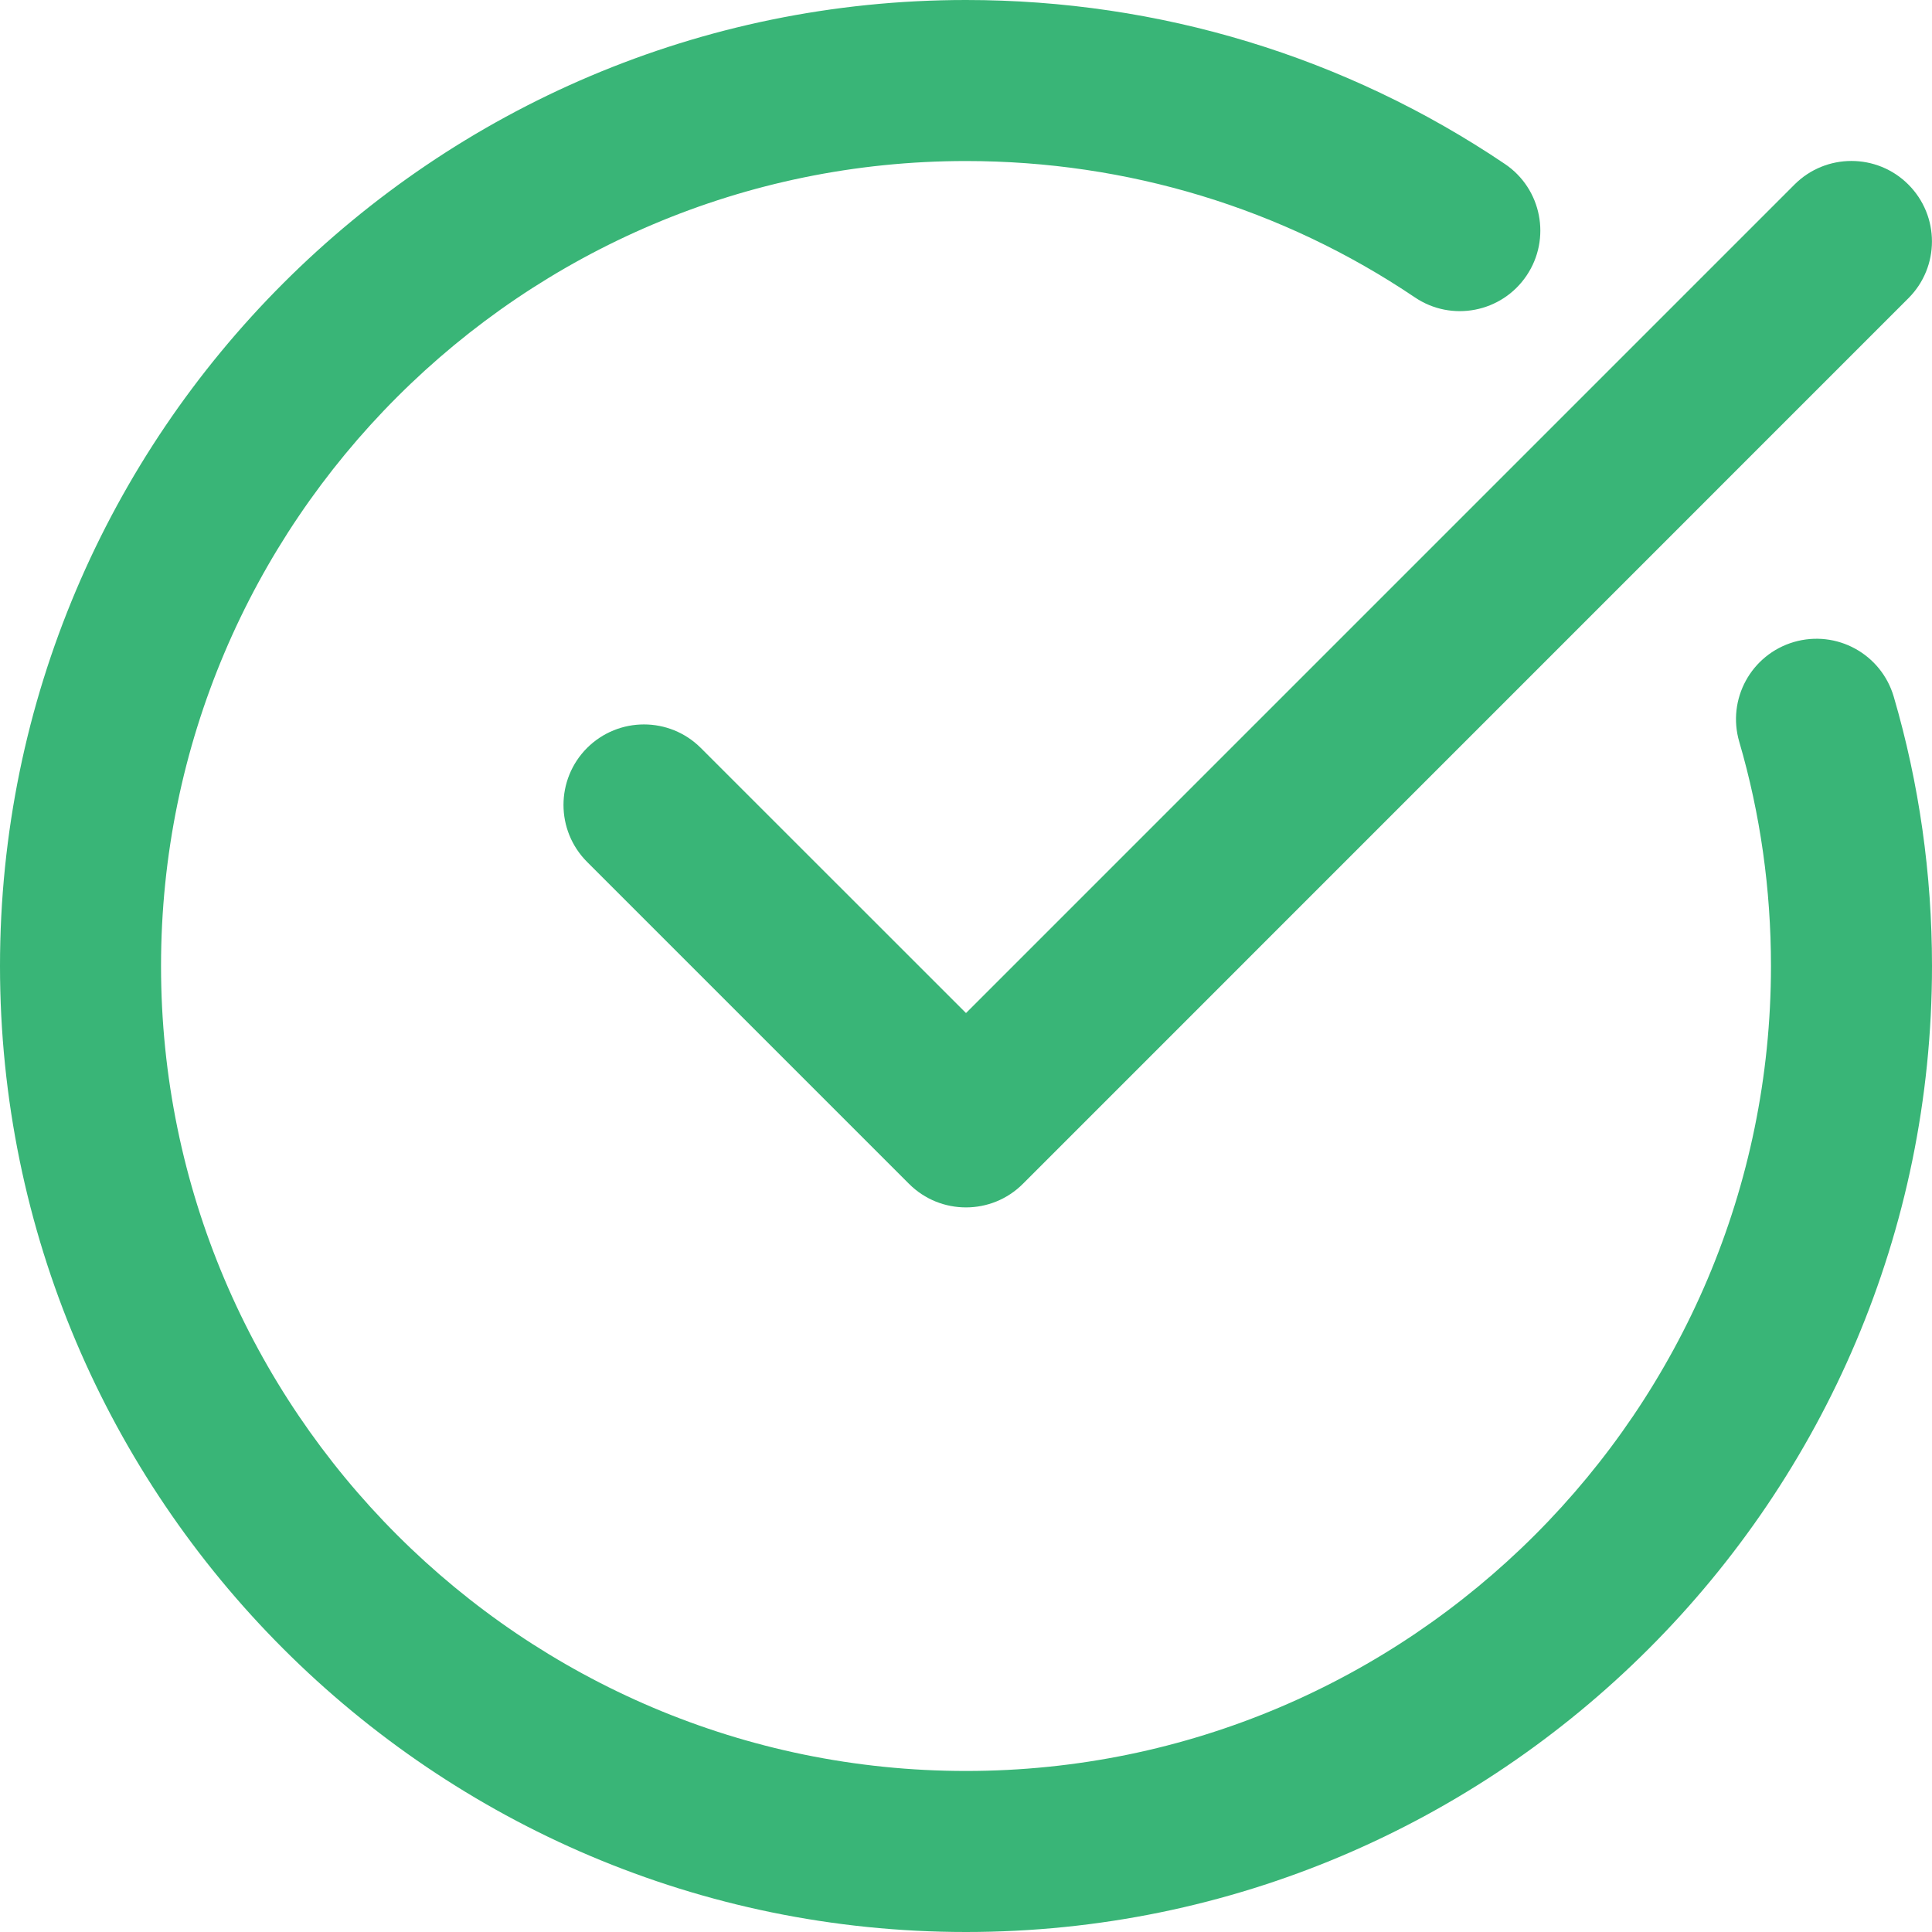 <?xml version="1.0" encoding="UTF-8"?> <svg xmlns="http://www.w3.org/2000/svg" width="20" height="20" viewBox="0 0 20 20" fill="none"> <g clip-path="url(#clip0)"> <path d="M10 20C15.514 20 20 15.514 20 10C20 9.048 19.867 8.11 19.604 7.212C19.474 6.77 19.013 6.517 18.57 6.646C18.128 6.776 17.875 7.238 18.005 7.68C18.223 8.426 18.333 9.207 18.333 10C18.333 14.595 14.595 18.333 10 18.333C5.405 18.333 1.667 14.595 1.667 10C1.667 5.405 5.405 1.667 10 1.667C11.67 1.667 13.277 2.155 14.646 3.078C15.027 3.336 15.546 3.235 15.803 2.853C16.06 2.472 15.96 1.954 15.578 1.697C13.932 0.587 12.003 0 10 0C4.486 0 0 4.486 0 10C0 15.514 4.486 20 10 20Z" fill="#39B577"></path> <path d="M18.577 1.91L10 10.487L7.255 7.743C6.93 7.418 6.403 7.418 6.077 7.743C5.752 8.069 5.752 8.596 6.077 8.922L9.41 12.255C9.573 12.418 9.786 12.499 10 12.499C10.213 12.499 10.426 12.418 10.589 12.255L19.755 3.088C20.081 2.763 20.081 2.236 19.755 1.91C19.43 1.585 18.902 1.585 18.577 1.91Z" fill="#39B577"></path> </g> <defs> <clipPath id="clip0"> <rect width="20" height="20" fill="white"></rect> </clipPath> </defs> </svg> 